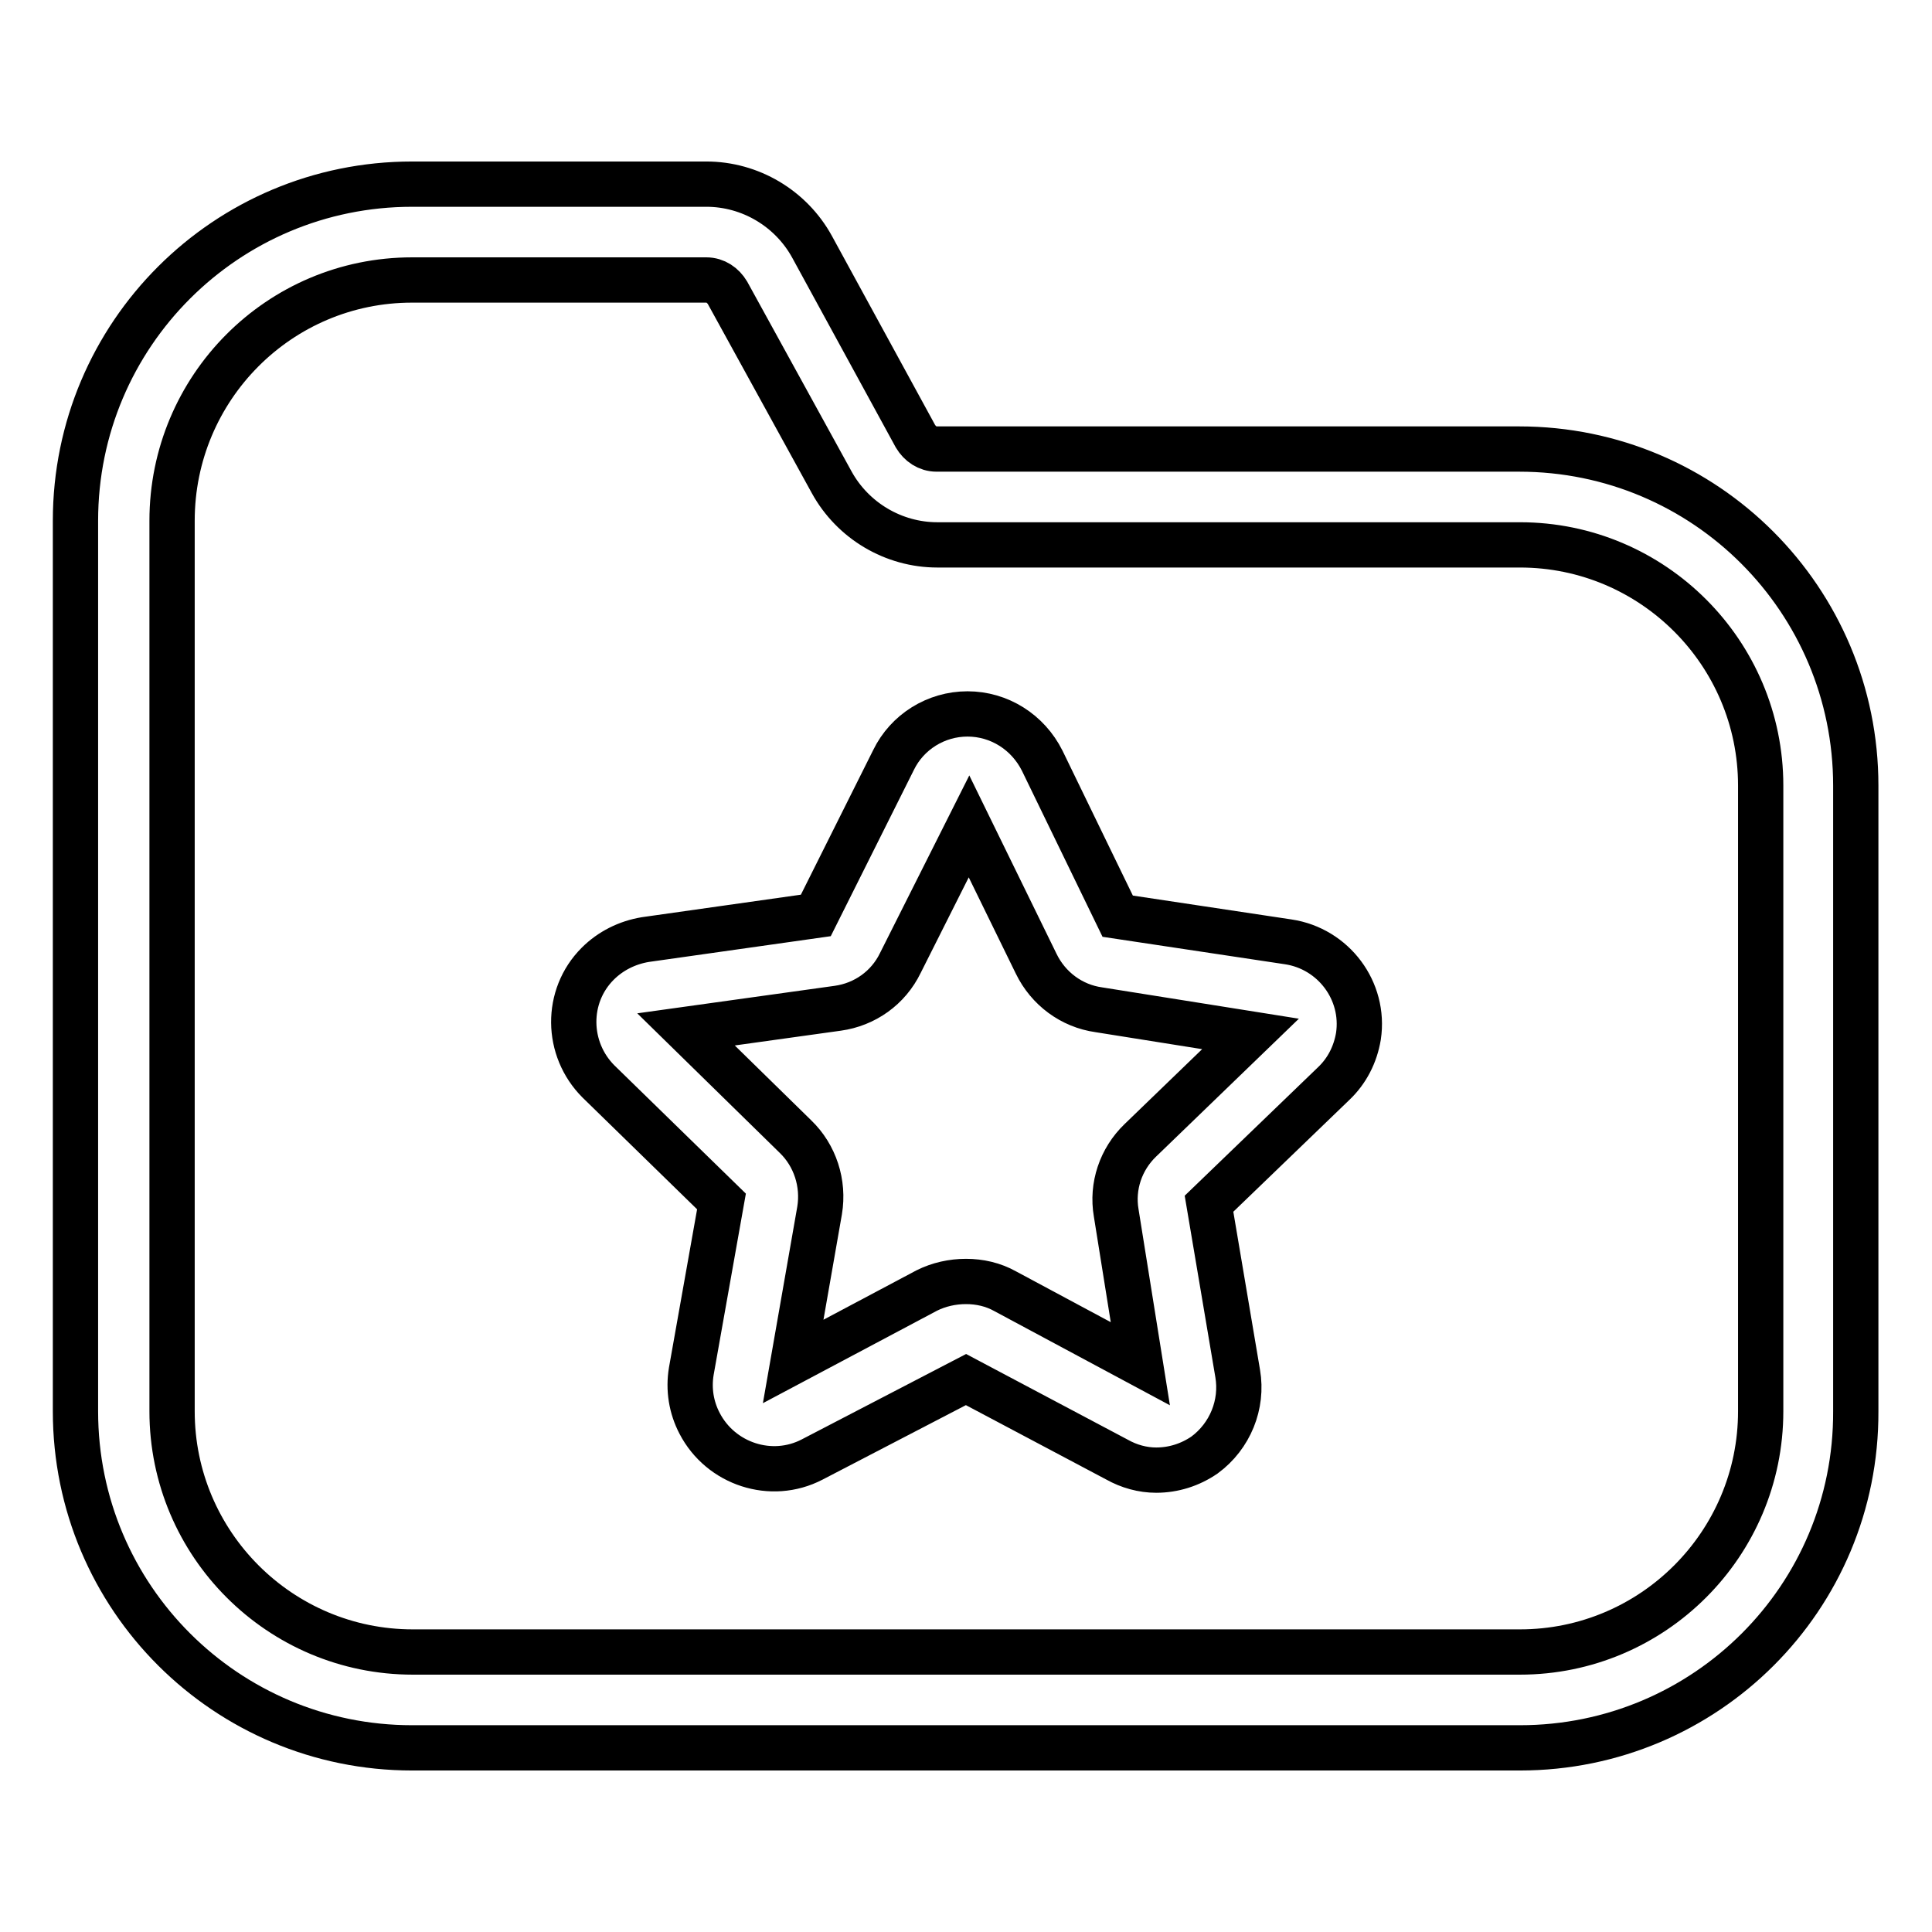 <?xml version="1.0" encoding="utf-8"?>
<!-- Svg Vector Icons : http://www.onlinewebfonts.com/icon -->
<!DOCTYPE svg PUBLIC "-//W3C//DTD SVG 1.1//EN" "http://www.w3.org/Graphics/SVG/1.1/DTD/svg11.dtd">
<svg version="1.1" xmlns="http://www.w3.org/2000/svg" xmlns:xlink="http://www.w3.org/1999/xlink" x="0px" y="0px" viewBox="0 0 256 256" enable-background="new 0 0 256 256" xml:space="preserve">
<g> <path stroke-width="6" fill-opacity="0" stroke="#000000"  d="M201.4,231.6H54.6C30,231.6,10,211.7,10,187V69c0-24.7,20-44.6,44.6-44.6h39c5.8,0,11.2,3.2,14,8.3 l13.7,25.1c0.6,1,1.6,1.7,2.8,1.7h77.2c24.7,0,44.6,20,44.6,44.6l0,0V187C246,211.7,226,231.6,201.4,231.6L201.4,231.6z M54.6,37.1 C37,37.1,22.8,51.4,22.8,69v118c0,17.6,14.3,31.9,31.9,31.9h146.7c17.6,0,31.9-14.3,31.9-31.9l0,0v-82.9 c0-17.6-14.3-31.9-31.9-31.9h-77.2c-5.8,0-11.2-3.2-14-8.3L96.4,38.8c-0.6-1-1.6-1.7-2.8-1.7H54.6z"/> <path stroke-width="6" fill-opacity="0" stroke="#000000"  d="M153.2,194.8c-1.8,0-3.6-0.5-5.2-1.4l-20-10.6l-20.4,10.6c-5.4,2.8-12.1,0.6-14.9-4.8 c-1.1-2.1-1.5-4.5-1.1-6.9l4-22.5l-16.3-15.9c-4.3-4.3-4.4-11.3-0.1-15.6c1.7-1.7,3.9-2.8,6.3-3.2l22.6-3.2l10.3-20.6 c1.8-3.7,5.6-6.1,9.8-6.1c4.2,0,8,2.4,9.9,6.2l10,20.6l22.6,3.4c6,0.9,10.2,6.5,9.3,12.5c-0.4,2.4-1.5,4.6-3.3,6.3l-16.5,15.9 L164,182c0.7,4.1-1,8.3-4.4,10.8C157.7,194.1,155.5,194.8,153.2,194.8z M128,169.8c1.8,0,3.6,0.4,5.2,1.3l17.9,9.6l-3.2-20 c-0.6-3.5,0.6-7.1,3.2-9.6l14.6-14.1l-20.1-3.2c-3.6-0.5-6.7-2.8-8.3-6.1l-8.9-18.2l-9.1,18.1c-1.6,3.3-4.7,5.5-8.3,6l-20.1,2.8 l14.5,14.2c2.6,2.5,3.8,6.2,3.2,9.8l-3.5,20l17.7-9.4C124.4,170.2,126.2,169.8,128,169.8z"/></g>
</svg>